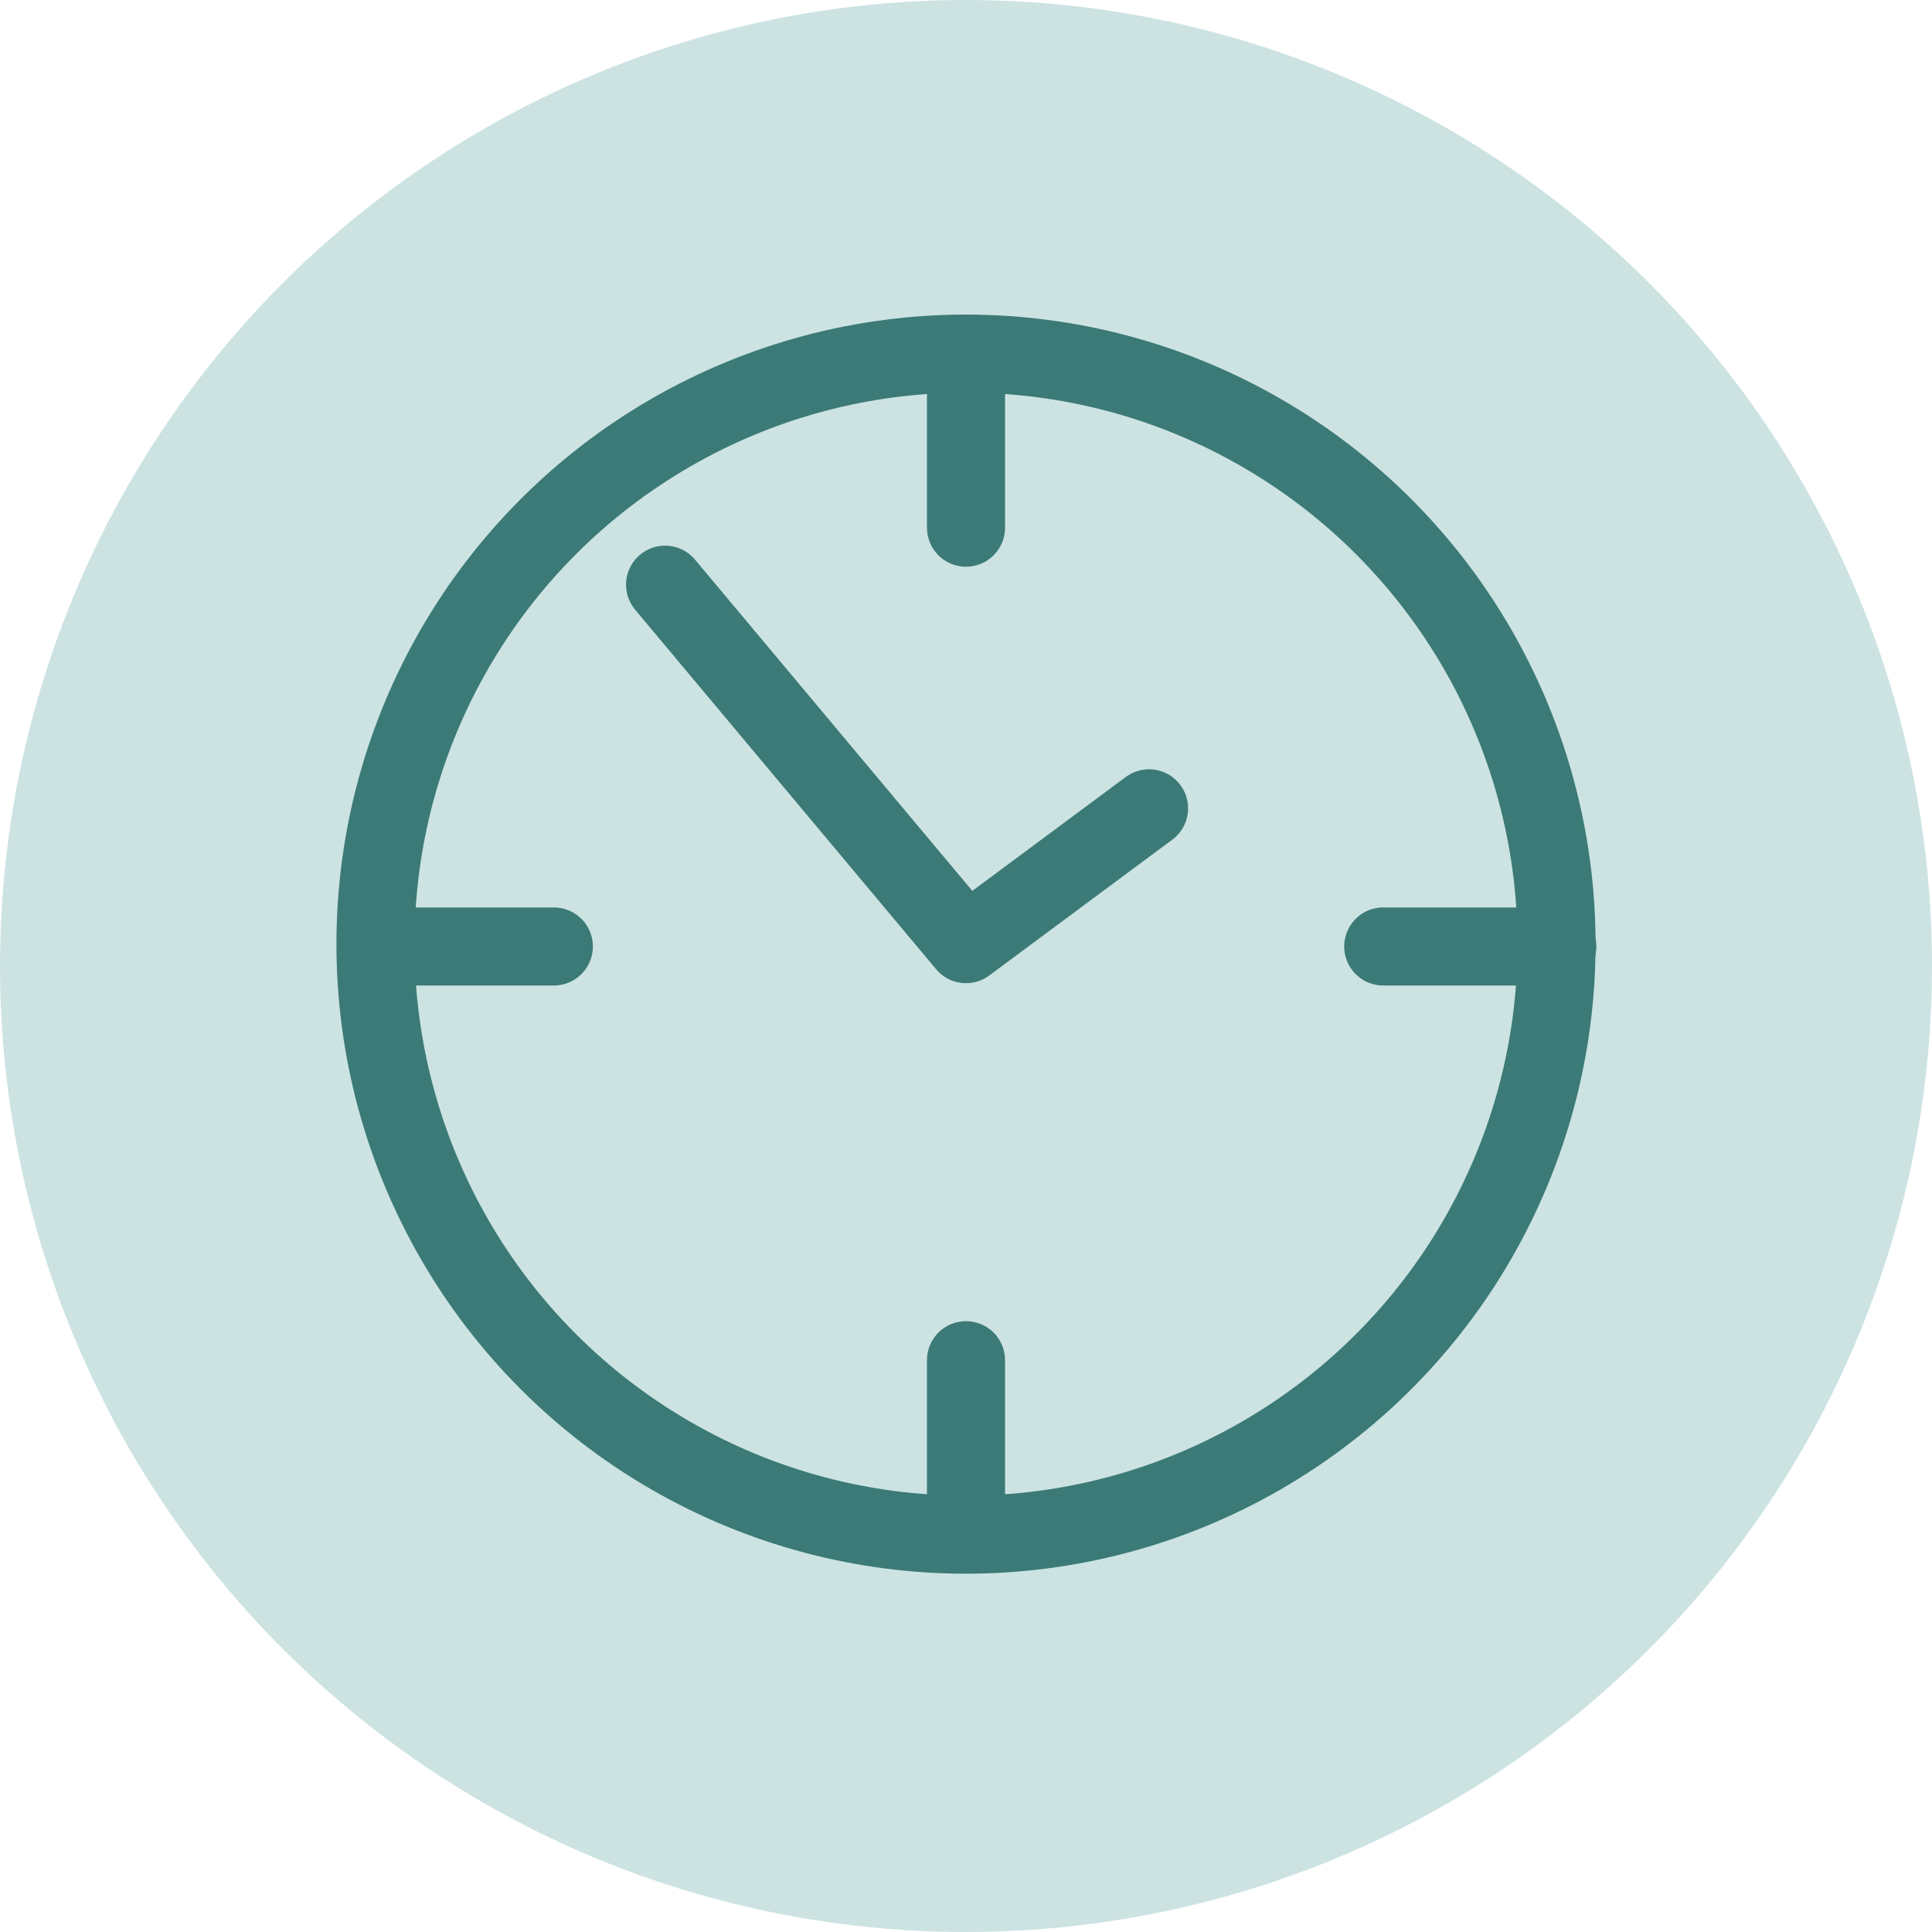 <?xml version="1.0" encoding="UTF-8"?><svg id="Ebene_1" xmlns="http://www.w3.org/2000/svg" viewBox="0 0 49.5 49.5"><defs><style>.cls-1{fill:#cce3e2;}.cls-2{fill:none;stroke:#3b7a77;stroke-linecap:round;stroke-linejoin:round;stroke-width:2px;}</style></defs><circle class="cls-1" cx="24.75" cy="24.75" r="24.75"/><circle class="cls-2" cx="24.75" cy="24.19" r="15.13"/><line class="cls-2" x1="24.75" y1="9.06" x2="24.75" y2="13.52"/><line class="cls-2" x1="24.75" y1="34.85" x2="24.75" y2="39.31"/><line class="cls-2" x1="39.9" y1="24.25" x2="35.44" y2="24.25"/><line class="cls-2" x1="14.19" y1="24.25" x2="9.74" y2="24.25"/><polyline class="cls-2" points="17.04 14.98 24.75 24.19 29.44 20.71"/></svg>